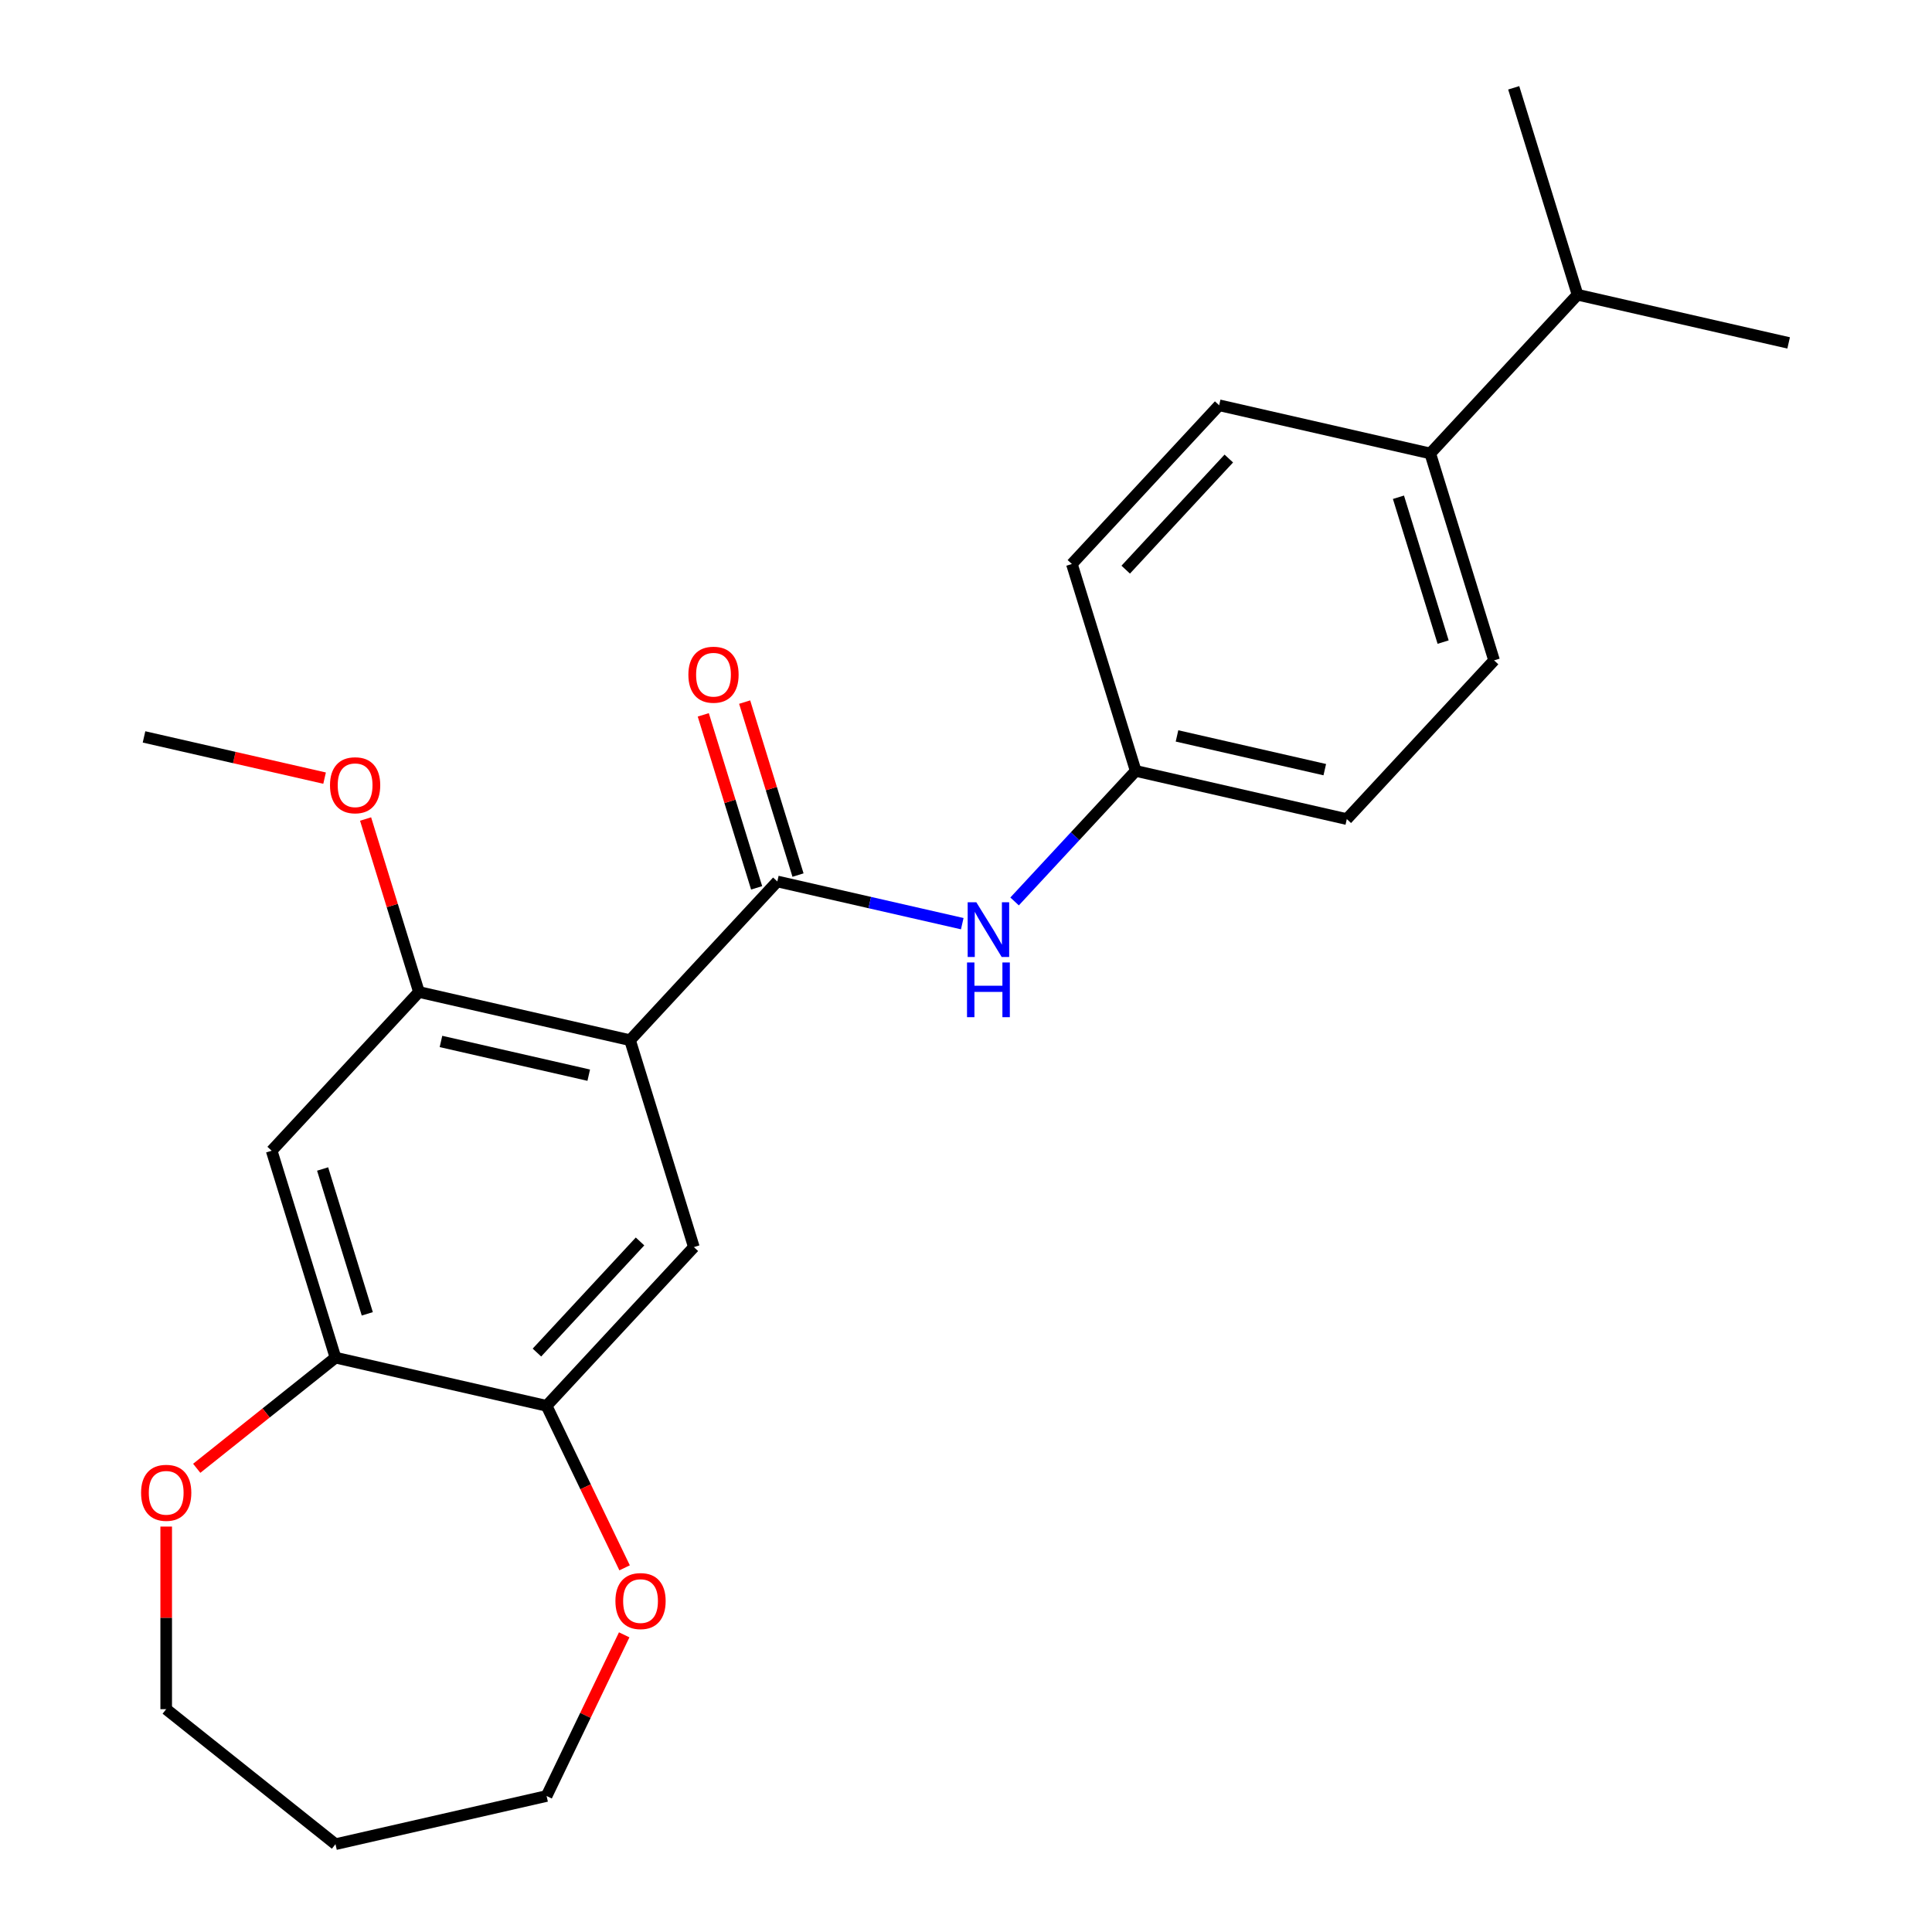 <?xml version='1.0' encoding='iso-8859-1'?>
<svg version='1.1' baseProfile='full'
              xmlns='http://www.w3.org/2000/svg'
                      xmlns:rdkit='http://www.rdkit.org/xml'
                      xmlns:xlink='http://www.w3.org/1999/xlink'
                  xml:space='preserve'
width='1000px' height='1000px' viewBox='0 0 1000 1000'>
<!-- END OF HEADER -->
<rect style='opacity:1.0;fill:#FFFFFF;stroke:none' width='1000' height='1000' x='0' y='0'> </rect>
<path class='bond-0' d='M 326.109,538.399 L 402.34,456.241' style='fill:none;fill-rule:evenodd;stroke:#000000;stroke-width:6px;stroke-linecap:butt;stroke-linejoin:miter;stroke-opacity:1' />
<path class='bond-1' d='M 326.109,538.399 L 216.843,513.46' style='fill:none;fill-rule:evenodd;stroke:#000000;stroke-width:6px;stroke-linecap:butt;stroke-linejoin:miter;stroke-opacity:1' />
<path class='bond-1' d='M 304.731,556.511 L 228.245,539.054' style='fill:none;fill-rule:evenodd;stroke:#000000;stroke-width:6px;stroke-linecap:butt;stroke-linejoin:miter;stroke-opacity:1' />
<path class='bond-2' d='M 326.109,538.399 L 359.144,645.495' style='fill:none;fill-rule:evenodd;stroke:#000000;stroke-width:6px;stroke-linecap:butt;stroke-linejoin:miter;stroke-opacity:1' />
<path class='bond-6' d='M 402.34,456.241 L 450.202,467.166' style='fill:none;fill-rule:evenodd;stroke:#000000;stroke-width:6px;stroke-linecap:butt;stroke-linejoin:miter;stroke-opacity:1' />
<path class='bond-6' d='M 450.202,467.166 L 498.064,478.09' style='fill:none;fill-rule:evenodd;stroke:#0000FF;stroke-width:6px;stroke-linecap:butt;stroke-linejoin:miter;stroke-opacity:1' />
<path class='bond-7' d='M 413.05,452.938 L 399.241,408.171' style='fill:none;fill-rule:evenodd;stroke:#000000;stroke-width:6px;stroke-linecap:butt;stroke-linejoin:miter;stroke-opacity:1' />
<path class='bond-7' d='M 399.241,408.171 L 385.432,363.403' style='fill:none;fill-rule:evenodd;stroke:#FF0000;stroke-width:6px;stroke-linecap:butt;stroke-linejoin:miter;stroke-opacity:1' />
<path class='bond-7' d='M 391.63,459.545 L 377.821,414.778' style='fill:none;fill-rule:evenodd;stroke:#000000;stroke-width:6px;stroke-linecap:butt;stroke-linejoin:miter;stroke-opacity:1' />
<path class='bond-7' d='M 377.821,414.778 L 364.013,370.01' style='fill:none;fill-rule:evenodd;stroke:#FF0000;stroke-width:6px;stroke-linecap:butt;stroke-linejoin:miter;stroke-opacity:1' />
<path class='bond-3' d='M 216.843,513.46 L 140.612,595.617' style='fill:none;fill-rule:evenodd;stroke:#000000;stroke-width:6px;stroke-linecap:butt;stroke-linejoin:miter;stroke-opacity:1' />
<path class='bond-14' d='M 216.843,513.46 L 203.034,468.692' style='fill:none;fill-rule:evenodd;stroke:#000000;stroke-width:6px;stroke-linecap:butt;stroke-linejoin:miter;stroke-opacity:1' />
<path class='bond-14' d='M 203.034,468.692 L 189.226,423.925' style='fill:none;fill-rule:evenodd;stroke:#FF0000;stroke-width:6px;stroke-linecap:butt;stroke-linejoin:miter;stroke-opacity:1' />
<path class='bond-4' d='M 359.144,645.495 L 282.913,727.653' style='fill:none;fill-rule:evenodd;stroke:#000000;stroke-width:6px;stroke-linecap:butt;stroke-linejoin:miter;stroke-opacity:1' />
<path class='bond-4' d='M 331.278,642.573 L 277.916,700.083' style='fill:none;fill-rule:evenodd;stroke:#000000;stroke-width:6px;stroke-linecap:butt;stroke-linejoin:miter;stroke-opacity:1' />
<path class='bond-24' d='M 140.612,595.617 L 173.647,702.713' style='fill:none;fill-rule:evenodd;stroke:#000000;stroke-width:6px;stroke-linecap:butt;stroke-linejoin:miter;stroke-opacity:1' />
<path class='bond-24' d='M 166.987,605.074 L 190.111,680.042' style='fill:none;fill-rule:evenodd;stroke:#000000;stroke-width:6px;stroke-linecap:butt;stroke-linejoin:miter;stroke-opacity:1' />
<path class='bond-5' d='M 282.913,727.653 L 173.647,702.713' style='fill:none;fill-rule:evenodd;stroke:#000000;stroke-width:6px;stroke-linecap:butt;stroke-linejoin:miter;stroke-opacity:1' />
<path class='bond-8' d='M 282.913,727.653 L 303.104,769.58' style='fill:none;fill-rule:evenodd;stroke:#000000;stroke-width:6px;stroke-linecap:butt;stroke-linejoin:miter;stroke-opacity:1' />
<path class='bond-8' d='M 303.104,769.58 L 323.296,811.508' style='fill:none;fill-rule:evenodd;stroke:#FF0000;stroke-width:6px;stroke-linecap:butt;stroke-linejoin:miter;stroke-opacity:1' />
<path class='bond-9' d='M 173.647,702.713 L 137.736,731.352' style='fill:none;fill-rule:evenodd;stroke:#000000;stroke-width:6px;stroke-linecap:butt;stroke-linejoin:miter;stroke-opacity:1' />
<path class='bond-9' d='M 137.736,731.352 L 101.825,759.99' style='fill:none;fill-rule:evenodd;stroke:#FF0000;stroke-width:6px;stroke-linecap:butt;stroke-linejoin:miter;stroke-opacity:1' />
<path class='bond-11' d='M 525.148,466.586 L 556.492,432.805' style='fill:none;fill-rule:evenodd;stroke:#0000FF;stroke-width:6px;stroke-linecap:butt;stroke-linejoin:miter;stroke-opacity:1' />
<path class='bond-11' d='M 556.492,432.805 L 587.837,399.023' style='fill:none;fill-rule:evenodd;stroke:#000000;stroke-width:6px;stroke-linecap:butt;stroke-linejoin:miter;stroke-opacity:1' />
<path class='bond-19' d='M 323.084,846.191 L 302.998,887.899' style='fill:none;fill-rule:evenodd;stroke:#FF0000;stroke-width:6px;stroke-linecap:butt;stroke-linejoin:miter;stroke-opacity:1' />
<path class='bond-19' d='M 302.998,887.899 L 282.913,929.606' style='fill:none;fill-rule:evenodd;stroke:#000000;stroke-width:6px;stroke-linecap:butt;stroke-linejoin:miter;stroke-opacity:1' />
<path class='bond-20' d='M 86.023,790.153 L 86.023,837.41' style='fill:none;fill-rule:evenodd;stroke:#FF0000;stroke-width:6px;stroke-linecap:butt;stroke-linejoin:miter;stroke-opacity:1' />
<path class='bond-20' d='M 86.023,837.41 L 86.023,884.667' style='fill:none;fill-rule:evenodd;stroke:#000000;stroke-width:6px;stroke-linecap:butt;stroke-linejoin:miter;stroke-opacity:1' />
<path class='bond-10' d='M 740.299,234.708 L 773.333,341.805' style='fill:none;fill-rule:evenodd;stroke:#000000;stroke-width:6px;stroke-linecap:butt;stroke-linejoin:miter;stroke-opacity:1' />
<path class='bond-10' d='M 723.834,257.38 L 746.959,332.348' style='fill:none;fill-rule:evenodd;stroke:#000000;stroke-width:6px;stroke-linecap:butt;stroke-linejoin:miter;stroke-opacity:1' />
<path class='bond-15' d='M 740.299,234.708 L 816.529,152.551' style='fill:none;fill-rule:evenodd;stroke:#000000;stroke-width:6px;stroke-linecap:butt;stroke-linejoin:miter;stroke-opacity:1' />
<path class='bond-26' d='M 740.299,234.708 L 631.033,209.769' style='fill:none;fill-rule:evenodd;stroke:#000000;stroke-width:6px;stroke-linecap:butt;stroke-linejoin:miter;stroke-opacity:1' />
<path class='bond-16' d='M 587.837,399.023 L 554.802,291.927' style='fill:none;fill-rule:evenodd;stroke:#000000;stroke-width:6px;stroke-linecap:butt;stroke-linejoin:miter;stroke-opacity:1' />
<path class='bond-17' d='M 587.837,399.023 L 697.103,423.962' style='fill:none;fill-rule:evenodd;stroke:#000000;stroke-width:6px;stroke-linecap:butt;stroke-linejoin:miter;stroke-opacity:1' />
<path class='bond-17' d='M 609.214,380.911 L 685.701,398.368' style='fill:none;fill-rule:evenodd;stroke:#000000;stroke-width:6px;stroke-linecap:butt;stroke-linejoin:miter;stroke-opacity:1' />
<path class='bond-12' d='M 773.333,341.805 L 697.103,423.962' style='fill:none;fill-rule:evenodd;stroke:#000000;stroke-width:6px;stroke-linecap:butt;stroke-linejoin:miter;stroke-opacity:1' />
<path class='bond-13' d='M 631.033,209.769 L 554.802,291.927' style='fill:none;fill-rule:evenodd;stroke:#000000;stroke-width:6px;stroke-linecap:butt;stroke-linejoin:miter;stroke-opacity:1' />
<path class='bond-13' d='M 636.03,237.339 L 582.668,294.849' style='fill:none;fill-rule:evenodd;stroke:#000000;stroke-width:6px;stroke-linecap:butt;stroke-linejoin:miter;stroke-opacity:1' />
<path class='bond-23' d='M 168.007,402.756 L 121.275,392.09' style='fill:none;fill-rule:evenodd;stroke:#FF0000;stroke-width:6px;stroke-linecap:butt;stroke-linejoin:miter;stroke-opacity:1' />
<path class='bond-23' d='M 121.275,392.09 L 74.543,381.424' style='fill:none;fill-rule:evenodd;stroke:#000000;stroke-width:6px;stroke-linecap:butt;stroke-linejoin:miter;stroke-opacity:1' />
<path class='bond-21' d='M 816.529,152.551 L 925.795,177.49' style='fill:none;fill-rule:evenodd;stroke:#000000;stroke-width:6px;stroke-linecap:butt;stroke-linejoin:miter;stroke-opacity:1' />
<path class='bond-22' d='M 816.529,152.551 L 783.494,45.455' style='fill:none;fill-rule:evenodd;stroke:#000000;stroke-width:6px;stroke-linecap:butt;stroke-linejoin:miter;stroke-opacity:1' />
<path class='bond-18' d='M 173.647,954.545 L 282.913,929.606' style='fill:none;fill-rule:evenodd;stroke:#000000;stroke-width:6px;stroke-linecap:butt;stroke-linejoin:miter;stroke-opacity:1' />
<path class='bond-25' d='M 173.647,954.545 L 86.023,884.667' style='fill:none;fill-rule:evenodd;stroke:#000000;stroke-width:6px;stroke-linecap:butt;stroke-linejoin:miter;stroke-opacity:1' />
<path  class='atom-7' d='M 505.346 467.021
L 514.626 482.021
Q 515.546 483.501, 517.026 486.181
Q 518.506 488.861, 518.586 489.021
L 518.586 467.021
L 522.346 467.021
L 522.346 495.341
L 518.466 495.341
L 508.506 478.941
Q 507.346 477.021, 506.106 474.821
Q 504.906 472.621, 504.546 471.941
L 504.546 495.341
L 500.866 495.341
L 500.866 467.021
L 505.346 467.021
' fill='#0000FF'/>
<path  class='atom-7' d='M 500.526 498.173
L 504.366 498.173
L 504.366 510.213
L 518.846 510.213
L 518.846 498.173
L 522.686 498.173
L 522.686 526.493
L 518.846 526.493
L 518.846 513.413
L 504.366 513.413
L 504.366 526.493
L 500.526 526.493
L 500.526 498.173
' fill='#0000FF'/>
<path  class='atom-8' d='M 356.305 349.225
Q 356.305 342.425, 359.665 338.625
Q 363.025 334.825, 369.305 334.825
Q 375.585 334.825, 378.945 338.625
Q 382.305 342.425, 382.305 349.225
Q 382.305 356.105, 378.905 360.025
Q 375.505 363.905, 369.305 363.905
Q 363.065 363.905, 359.665 360.025
Q 356.305 356.145, 356.305 349.225
M 369.305 360.705
Q 373.625 360.705, 375.945 357.825
Q 378.305 354.905, 378.305 349.225
Q 378.305 343.665, 375.945 340.865
Q 373.625 338.025, 369.305 338.025
Q 364.985 338.025, 362.625 340.825
Q 360.305 343.625, 360.305 349.225
Q 360.305 354.945, 362.625 357.825
Q 364.985 360.705, 369.305 360.705
' fill='#FF0000'/>
<path  class='atom-9' d='M 318.541 828.709
Q 318.541 821.909, 321.901 818.109
Q 325.261 814.309, 331.541 814.309
Q 337.821 814.309, 341.181 818.109
Q 344.541 821.909, 344.541 828.709
Q 344.541 835.589, 341.141 839.509
Q 337.741 843.389, 331.541 843.389
Q 325.301 843.389, 321.901 839.509
Q 318.541 835.629, 318.541 828.709
M 331.541 840.189
Q 335.861 840.189, 338.181 837.309
Q 340.541 834.389, 340.541 828.709
Q 340.541 823.149, 338.181 820.349
Q 335.861 817.509, 331.541 817.509
Q 327.221 817.509, 324.861 820.309
Q 322.541 823.109, 322.541 828.709
Q 322.541 834.429, 324.861 837.309
Q 327.221 840.189, 331.541 840.189
' fill='#FF0000'/>
<path  class='atom-10' d='M 73.023 772.672
Q 73.023 765.872, 76.383 762.072
Q 79.743 758.272, 86.023 758.272
Q 92.303 758.272, 95.663 762.072
Q 99.023 765.872, 99.023 772.672
Q 99.023 779.552, 95.623 783.472
Q 92.223 787.352, 86.023 787.352
Q 79.783 787.352, 76.383 783.472
Q 73.023 779.592, 73.023 772.672
M 86.023 784.152
Q 90.343 784.152, 92.663 781.272
Q 95.023 778.352, 95.023 772.672
Q 95.023 767.112, 92.663 764.312
Q 90.343 761.472, 86.023 761.472
Q 81.703 761.472, 79.343 764.272
Q 77.023 767.072, 77.023 772.672
Q 77.023 778.392, 79.343 781.272
Q 81.703 784.152, 86.023 784.152
' fill='#FF0000'/>
<path  class='atom-15' d='M 170.808 406.443
Q 170.808 399.643, 174.168 395.843
Q 177.528 392.043, 183.808 392.043
Q 190.088 392.043, 193.448 395.843
Q 196.808 399.643, 196.808 406.443
Q 196.808 413.323, 193.408 417.243
Q 190.008 421.123, 183.808 421.123
Q 177.568 421.123, 174.168 417.243
Q 170.808 413.363, 170.808 406.443
M 183.808 417.923
Q 188.128 417.923, 190.448 415.043
Q 192.808 412.123, 192.808 406.443
Q 192.808 400.883, 190.448 398.083
Q 188.128 395.243, 183.808 395.243
Q 179.488 395.243, 177.128 398.043
Q 174.808 400.843, 174.808 406.443
Q 174.808 412.163, 177.128 415.043
Q 179.488 417.923, 183.808 417.923
' fill='#FF0000'/>
</svg>
